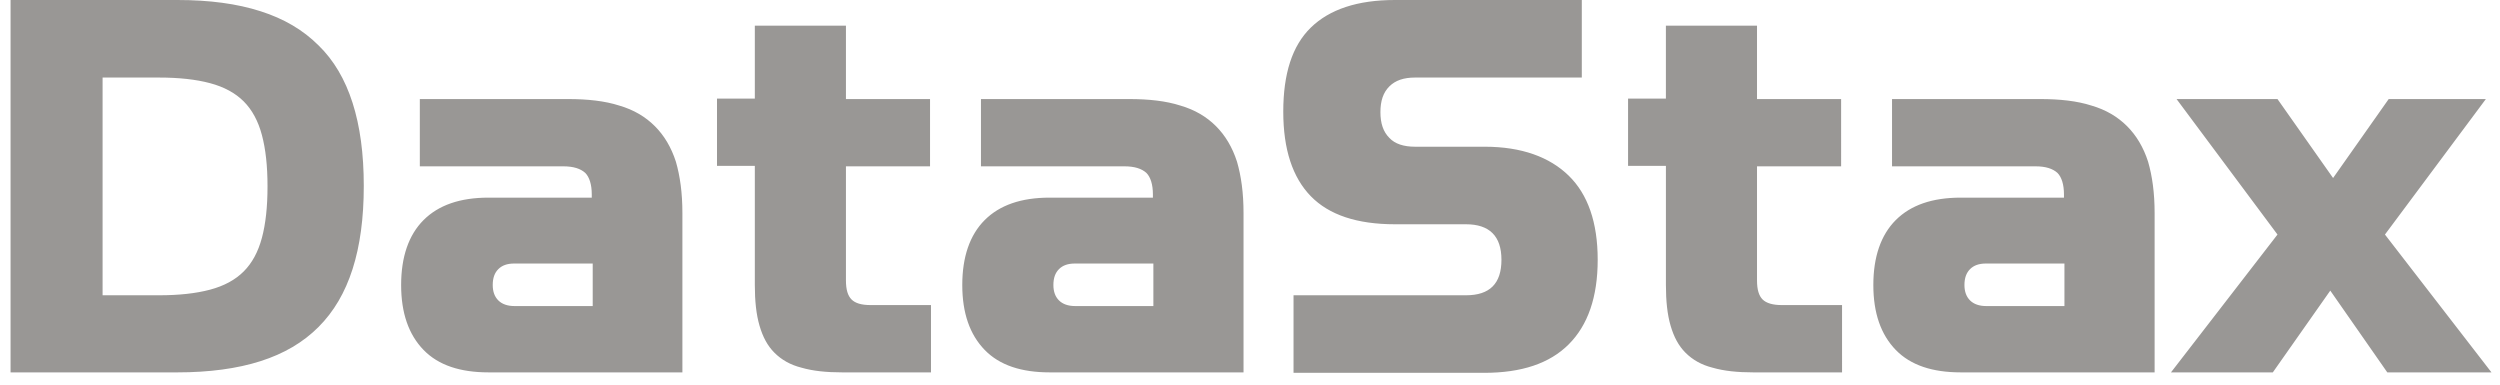 <svg width="143" height="22" fill="none" xmlns="http://www.w3.org/2000/svg"><g clip-path="url(#a)" fill="#999795"><path d="M18.215 2.592c-.882-.882-1.977-1.523-3.314-1.95C13.565.213 11.988 0 10.144 0H.604v21.3h9.54c1.817 0 3.421-.214 4.757-.642 1.337-.427 2.432-1.069 3.314-1.95.882-.882 1.523-1.978 1.951-3.314.428-1.337.642-2.914.642-4.758 0-1.844-.214-3.42-.642-4.757-.428-1.336-1.069-2.431-1.95-3.287Zm-3.234 11.011c-.213.802-.56 1.443-1.042 1.924-.48.481-1.122.829-1.924 1.042-.802.214-1.764.321-2.94.321H5.868V4.436h3.207c1.176 0 2.138.107 2.94.321.802.214 1.443.561 1.924 1.042.481.481.829 1.123 1.042 1.924.214.802.321 1.764.321 2.94s-.107 2.138-.32 2.94ZM37.457 7.216c-.535-.534-1.203-.935-2.031-1.176-.829-.267-1.817-.374-2.94-.374h-8.472v3.848h8.205c.588 0 .989.134 1.256.375.24.24.374.668.374 1.229v.187h-5.906c-1.63 0-2.86.428-3.715 1.283s-1.283 2.111-1.283 3.714c0 1.604.428 2.833 1.283 3.715.855.882 2.111 1.283 3.715 1.283h11.09v-9.113c0-1.15-.133-2.111-.373-2.94-.268-.828-.669-1.496-1.203-2.031Zm-3.554 10.29h-4.49c-.374 0-.695-.108-.909-.322-.214-.213-.32-.507-.32-.882 0-.4.106-.694.32-.908.214-.214.508-.32.909-.32h4.49v2.431ZM48.709 17.13c-.214-.213-.321-.56-.321-1.095V9.514h4.81V5.666h-4.81V1.47h-5.212v4.169h-2.164v3.848h2.164v6.815c0 .909.08 1.684.268 2.325.187.642.454 1.15.855 1.55.4.401.909.695 1.55.855.641.187 1.416.268 2.325.268h5.078V17.45h-3.448c-.534 0-.882-.107-1.096-.32ZM69.554 7.216c-.535-.534-1.203-.935-2.032-1.176-.828-.267-1.817-.374-2.94-.374h-8.471v3.848h8.205c.587 0 .988.134 1.256.375.24.24.374.668.374 1.229v.187h-5.907c-1.63 0-2.859.428-3.714 1.283s-1.283 2.111-1.283 3.714c0 1.604.428 2.833 1.283 3.715.855.882 2.111 1.283 3.714 1.283H71.13v-9.113c0-1.15-.133-2.111-.374-2.94-.267-.828-.668-1.496-1.202-2.031Zm-3.582 10.29h-4.49c-.373 0-.694-.108-.908-.322-.214-.213-.32-.507-.32-.882 0-.4.106-.694.32-.908.214-.214.508-.32.909-.32h4.49v2.431ZM84.92 8.392h-3.982c-.641 0-1.149-.16-1.47-.508-.347-.348-.508-.829-.508-1.47s.16-1.122.509-1.47c.347-.347.828-.508 1.47-.508h9.54V0H79.79c-2.138 0-3.741.534-4.81 1.577-1.07 1.042-1.577 2.646-1.577 4.81 0 2.165.535 3.768 1.576 4.837 1.043 1.07 2.647 1.604 4.811 1.604h4.063c1.336 0 2.03.668 2.03 2.031s-.668 2.031-2.03 2.031H73.99v4.436h10.903c2.139 0 3.742-.534 4.838-1.63 1.095-1.096 1.657-2.699 1.657-4.837s-.562-3.742-1.657-4.81c-1.096-1.07-2.7-1.657-4.81-1.657ZM100.821 17.13c-.213-.213-.32-.56-.32-1.095V9.514h4.811V5.666h-4.811V1.47h-5.212v4.169h-2.164v3.848h2.165v6.815c0 .909.08 1.684.267 2.325.187.642.454 1.15.855 1.55.401.401.909.695 1.55.855.642.187 1.417.268 2.325.268h5.078V17.45h-3.448c-.507 0-.881-.107-1.096-.32ZM121.667 7.216c-.535-.534-1.202-.935-2.031-1.176-.829-.267-1.817-.374-2.94-.374h-8.472v3.848h8.205c.588 0 .989.134 1.256.375.24.24.374.668.374 1.229v.187h-5.906c-1.63 0-2.859.428-3.715 1.283-.855.855-1.283 2.111-1.283 3.714 0 1.604.428 2.833 1.283 3.715.856.882 2.112 1.283 3.715 1.283h11.091v-9.113c0-1.15-.134-2.111-.374-2.94-.268-.828-.669-1.496-1.203-2.031Zm-3.581 10.29h-4.49c-.374 0-.694-.108-.909-.322-.213-.213-.321-.507-.321-.882 0-.4.108-.694.321-.908.215-.214.508-.32.909-.32h4.49v2.431ZM136.419 13.416l5.772-7.75h-5.558l-3.181 4.516-3.18-4.516h-5.773l5.773 7.75-6.093 7.884h5.826l3.287-4.677 3.261 4.677h5.959l-6.093-7.884Z"/></g><defs><clipPath id="a"><path fill="#fff" transform="translate(.604)" d="M0 0h141.935v22H0z"/></clipPath></defs></svg>